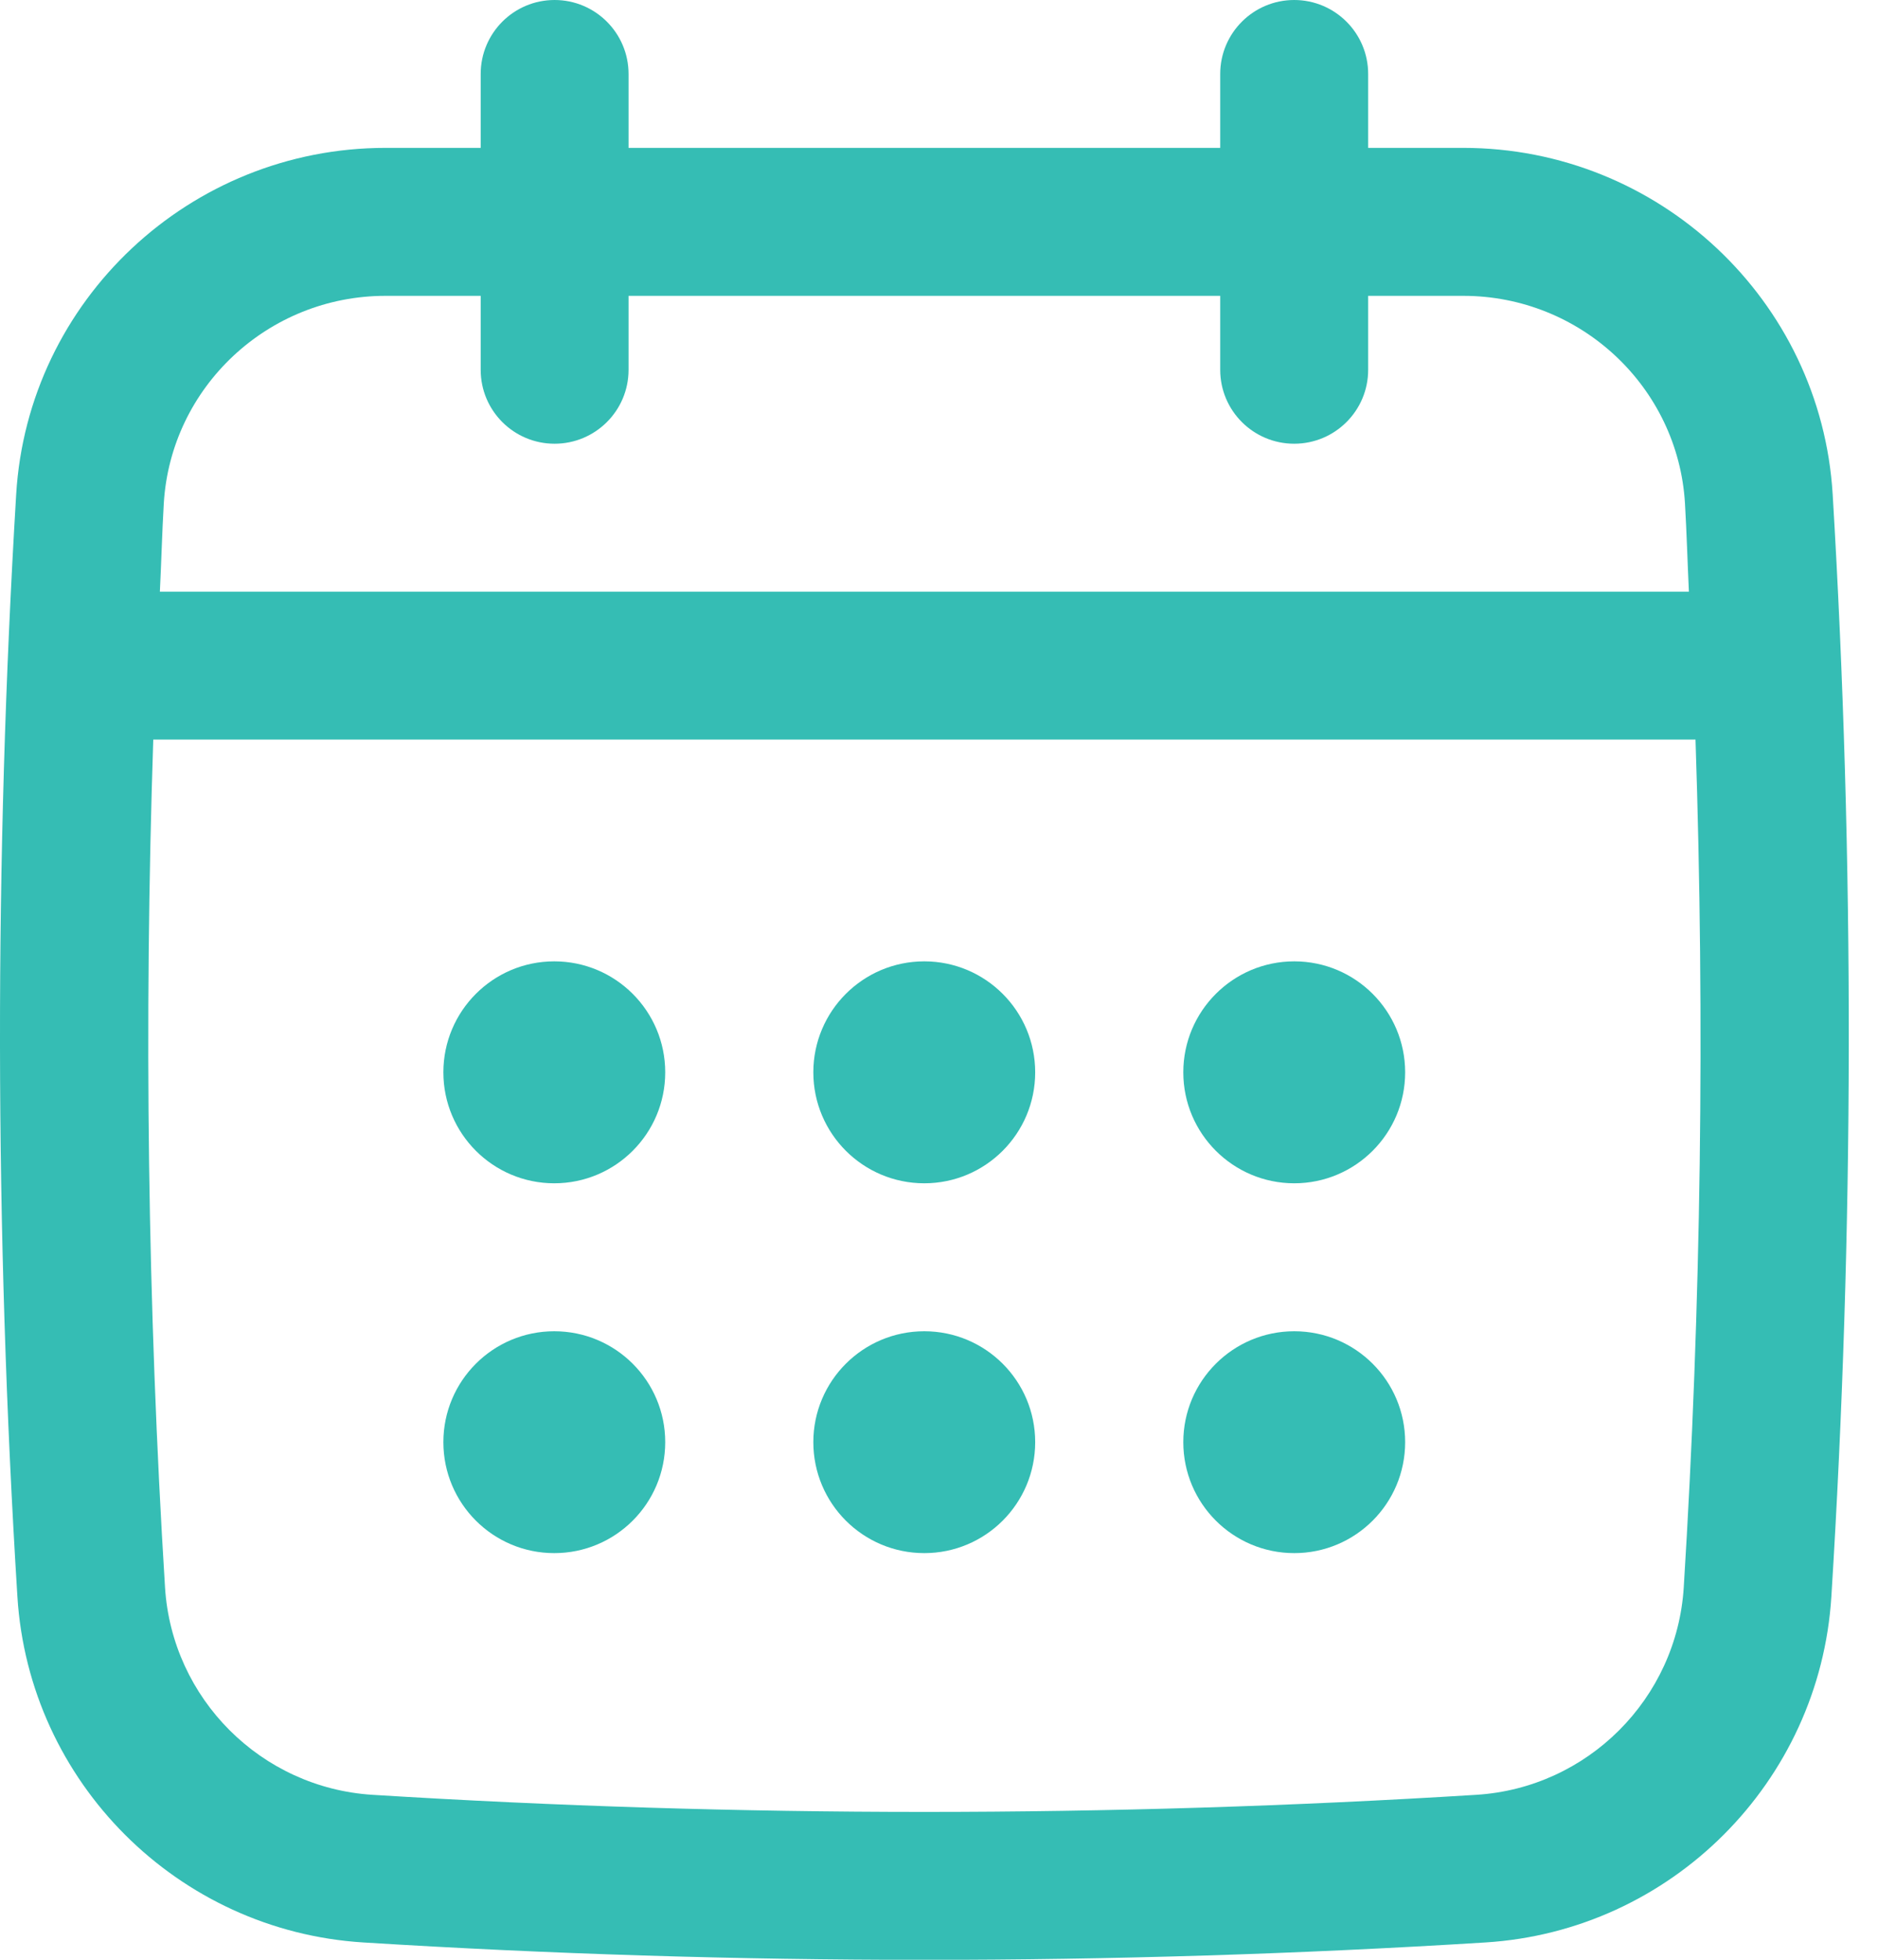 <svg width="23" height="24" viewBox="0 0 23 24" fill="none" xmlns="http://www.w3.org/2000/svg">
<path d="M22.445 6.056C22.302 3.676 20.314 1.811 17.921 1.811H16.756V0.906C16.756 0.406 16.35 0 15.85 0C15.35 0 14.944 0.406 14.944 0.906V1.811H7.698V0.906C7.698 0.406 7.292 0 6.792 0C6.292 0 5.887 0.406 5.887 0.906V1.811H4.721C2.328 1.811 0.34 3.676 0.198 6.056C-0.071 10.532 -0.066 15.072 0.213 19.551C0.354 21.825 2.176 23.647 4.45 23.788C6.729 23.93 9.025 24.001 11.321 24.001C13.616 24.001 15.912 23.93 18.191 23.788C20.465 23.647 22.287 21.825 22.429 19.551C22.708 15.075 22.713 10.535 22.445 6.056ZM20.621 19.439C20.536 20.803 19.443 21.896 18.079 21.98C13.595 22.259 9.047 22.259 4.563 21.98C3.198 21.895 2.106 20.803 2.021 19.439C1.807 15.995 1.763 12.516 1.877 9.057H20.765C20.88 12.517 20.835 15.997 20.621 19.439ZM6.792 5.434C7.292 5.434 7.698 5.029 7.698 4.529V3.623H14.944V4.529C14.944 5.029 15.35 5.434 15.85 5.434C16.35 5.434 16.756 5.029 16.756 4.529V3.623H17.921C19.358 3.623 20.551 4.739 20.636 6.164C20.657 6.524 20.667 6.885 20.684 7.246H1.958C1.976 6.885 1.985 6.524 2.006 6.164C2.092 4.739 3.284 3.623 4.721 3.623H5.887V4.529C5.887 5.029 6.292 5.434 6.792 5.434Z" fill="#35BDB4"/>
<path d="M6.788 14.491C7.539 14.491 8.147 13.882 8.147 13.132C8.147 12.382 7.539 11.773 6.788 11.773C6.038 11.773 5.43 12.382 5.43 13.132C5.43 13.882 6.038 14.491 6.788 14.491Z" fill="#35BDB4"/>
<path d="M11.32 14.491C12.07 14.491 12.678 13.882 12.678 13.132C12.678 12.382 12.07 11.773 11.32 11.773C10.569 11.773 9.961 12.382 9.961 13.132C9.961 13.882 10.569 14.491 11.32 14.491Z" fill="#35BDB4"/>
<path d="M6.788 19.02C7.539 19.02 8.147 18.412 8.147 17.661C8.147 16.911 7.539 16.303 6.788 16.303C6.038 16.303 5.43 16.911 5.43 17.661C5.43 18.412 6.038 19.02 6.788 19.02Z" fill="#35BDB4"/>
<path d="M15.851 14.491C16.601 14.491 17.209 13.882 17.209 13.132C17.209 12.382 16.601 11.773 15.851 11.773C15.101 11.773 14.492 12.382 14.492 13.132C14.492 13.882 15.101 14.491 15.851 14.491Z" fill="#35BDB4"/>
<path d="M15.851 19.02C16.601 19.02 17.209 18.412 17.209 17.661C17.209 16.911 16.601 16.303 15.851 16.303C15.101 16.303 14.492 16.911 14.492 17.661C14.492 18.412 15.101 19.02 15.851 19.02Z" fill="#35BDB4"/>
<path d="M11.32 19.02C12.07 19.02 12.678 18.412 12.678 17.661C12.678 16.911 12.07 16.303 11.32 16.303C10.569 16.303 9.961 16.911 9.961 17.661C9.961 18.412 10.569 19.02 11.32 19.02Z" fill="#35BDB4"/>
</svg>

